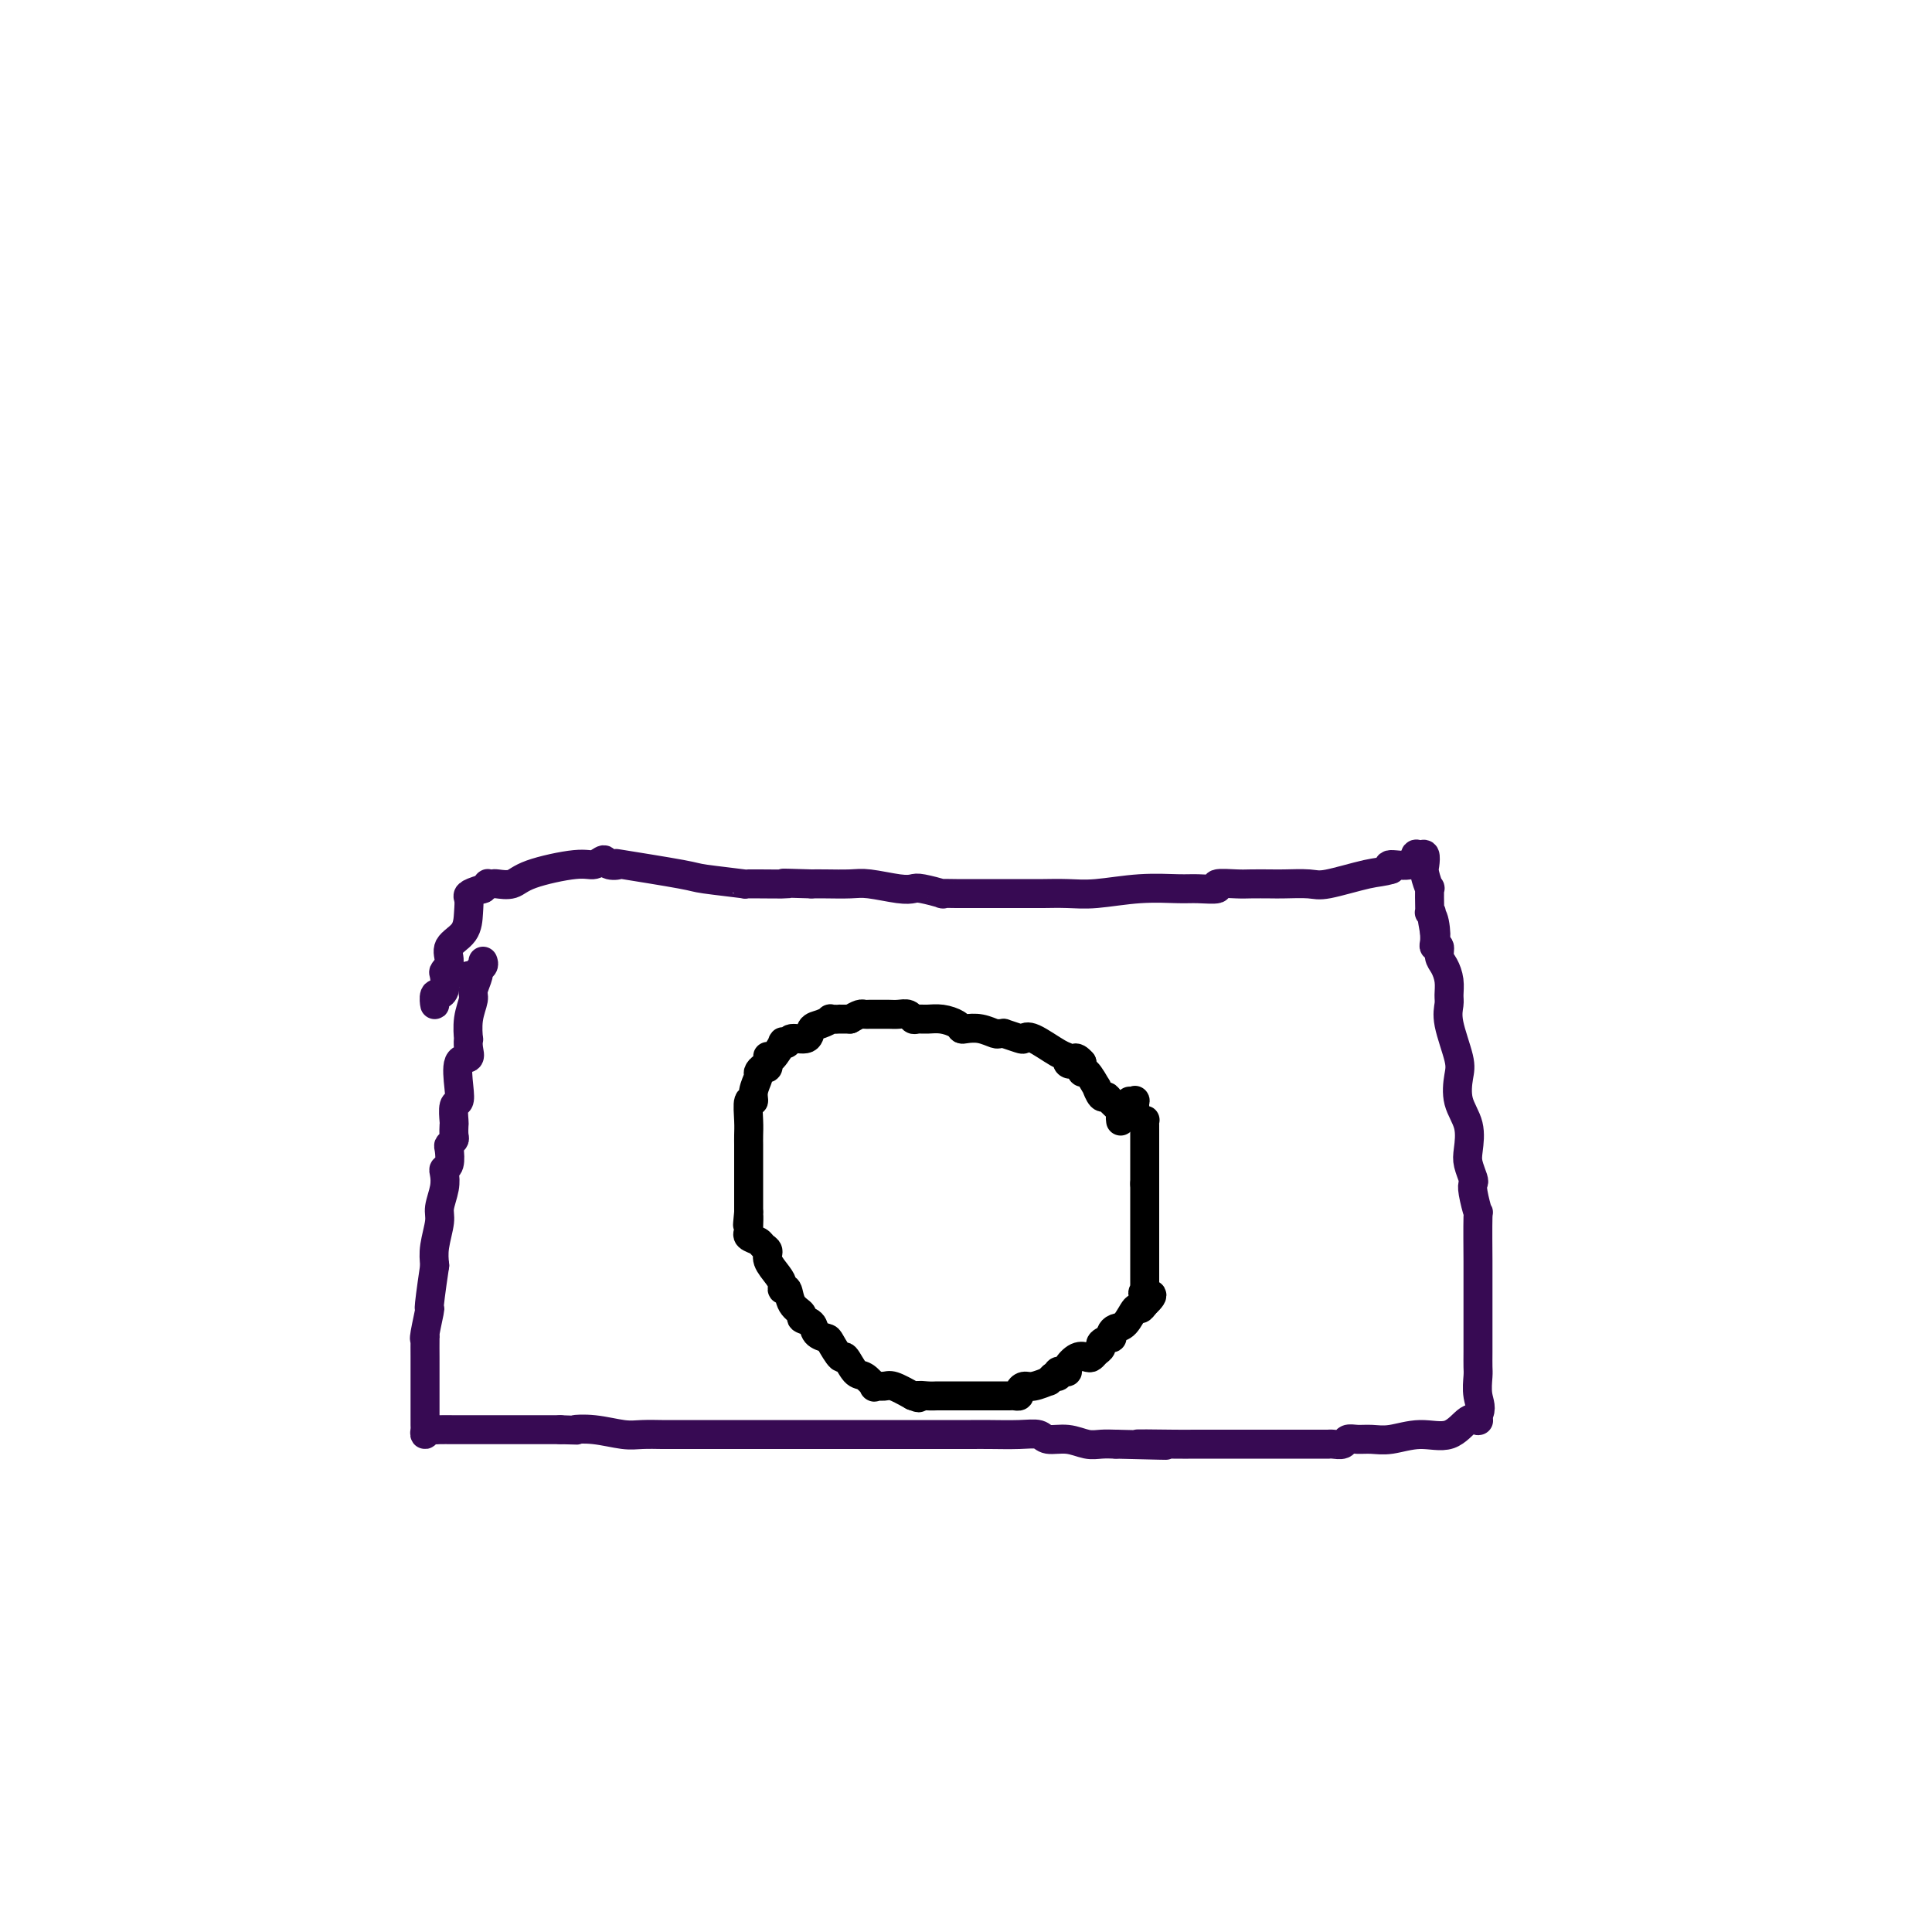 <svg viewBox='0 0 400 400' version='1.1' xmlns='http://www.w3.org/2000/svg' xmlns:xlink='http://www.w3.org/1999/xlink'><g fill='none' stroke='#370A53' stroke-width='6' stroke-linecap='round' stroke-linejoin='round'><path d='M97,202c0.000,0.000 0.100,0.100 0.1,0.1'/><path d='M100,199c0.122,0.318 0.244,0.636 0,1c-0.244,0.364 -0.854,0.774 -1,1c-0.146,0.226 0.171,0.268 0,1c-0.171,0.732 -0.830,2.152 -1,3c-0.170,0.848 0.150,1.122 0,2c-0.150,0.878 -0.770,2.358 -1,4c-0.230,1.642 -0.069,3.445 0,4c0.069,0.555 0.046,-0.137 0,0c-0.046,0.137 -0.117,1.102 0,2c0.117,0.898 0.420,1.730 0,2c-0.420,0.270 -1.563,-0.022 -2,1c-0.437,1.022 -0.170,3.358 0,5c0.170,1.642 0.241,2.590 0,3c-0.241,0.410 -0.796,0.281 -1,1c-0.204,0.719 -0.058,2.287 0,3c0.058,0.713 0.029,0.570 0,1c-0.029,0.430 -0.059,1.432 0,2c0.059,0.568 0.208,0.702 0,1c-0.208,0.298 -0.774,0.761 -1,1c-0.226,0.239 -0.112,0.254 0,1c0.112,0.746 0.222,2.223 0,3c-0.222,0.777 -0.776,0.852 -1,1c-0.224,0.148 -0.116,0.367 0,1c0.116,0.633 0.241,1.681 0,3c-0.241,1.319 -0.848,2.910 -1,4c-0.152,1.090 0.151,1.678 0,3c-0.151,1.322 -0.758,3.378 -1,5c-0.242,1.622 -0.121,2.811 0,4'/><path d='M90,262c-1.713,11.502 -0.995,8.757 -1,9c-0.005,0.243 -0.733,3.473 -1,5c-0.267,1.527 -0.071,1.352 0,1c0.071,-0.352 0.019,-0.879 0,0c-0.019,0.879 -0.005,3.166 0,4c0.005,0.834 0.001,0.216 0,0c-0.001,-0.216 -0.000,-0.029 0,1c0.000,1.029 0.000,2.899 0,4c-0.000,1.101 0.000,1.432 0,2c-0.000,0.568 -0.001,1.372 0,2c0.001,0.628 0.003,1.079 0,2c-0.003,0.921 -0.012,2.314 0,3c0.012,0.686 0.043,0.667 0,1c-0.043,0.333 -0.161,1.017 0,1c0.161,-0.017 0.601,-0.737 1,-1c0.399,-0.263 0.758,-0.071 1,0c0.242,0.071 0.369,0.019 1,0c0.631,-0.019 1.767,-0.005 3,0c1.233,0.005 2.563,0.001 6,0c3.437,-0.001 8.982,-0.000 12,0c3.018,0.000 3.509,0.000 4,0'/><path d='M116,296c4.853,0.171 2.985,0.098 3,0c0.015,-0.098 1.914,-0.223 4,0c2.086,0.223 4.360,0.792 6,1c1.640,0.208 2.648,0.056 4,0c1.352,-0.056 3.050,-0.015 4,0c0.950,0.015 1.153,0.004 2,0c0.847,-0.004 2.336,-0.001 4,0c1.664,0.001 3.501,0.000 5,0c1.499,-0.000 2.659,-0.000 4,0c1.341,0.000 2.862,0.000 4,0c1.138,-0.000 1.893,-0.000 3,0c1.107,0.000 2.566,0.000 4,0c1.434,-0.000 2.844,-0.000 4,0c1.156,0.000 2.059,-0.000 3,0c0.941,0.000 1.921,0.000 3,0c1.079,-0.000 2.258,-0.000 4,0c1.742,0.000 4.048,0.000 6,0c1.952,-0.000 3.548,-0.000 5,0c1.452,0.000 2.758,0.000 4,0c1.242,-0.000 2.420,-0.001 4,0c1.580,0.001 3.562,0.004 5,0c1.438,-0.004 2.330,-0.016 4,0c1.670,0.016 4.117,0.061 6,0c1.883,-0.061 3.203,-0.226 4,0c0.797,0.226 1.070,0.845 2,1c0.930,0.155 2.517,-0.154 4,0c1.483,0.154 2.861,0.772 4,1c1.139,0.228 2.040,0.065 3,0c0.960,-0.065 1.980,-0.033 3,0'/><path d='M231,299c18.538,0.464 7.384,0.124 5,0c-2.384,-0.124 4.004,-0.033 7,0c2.996,0.033 2.601,0.009 4,0c1.399,-0.009 4.590,-0.002 7,0c2.410,0.002 4.037,0.001 6,0c1.963,-0.001 4.263,-0.000 6,0c1.737,0.000 2.912,-0.000 4,0c1.088,0.000 2.088,0.001 3,0c0.912,-0.001 1.735,-0.004 2,0c0.265,0.004 -0.029,0.015 0,0c0.029,-0.015 0.380,-0.057 1,0c0.620,0.057 1.507,0.213 2,0c0.493,-0.213 0.591,-0.794 1,-1c0.409,-0.206 1.130,-0.038 2,0c0.870,0.038 1.889,-0.054 3,0c1.111,0.054 2.316,0.253 4,0c1.684,-0.253 3.849,-0.957 6,-1c2.151,-0.043 4.289,0.574 6,0c1.711,-0.574 2.995,-2.339 4,-3c1.005,-0.661 1.732,-0.216 2,0c0.268,0.216 0.077,0.205 0,0c-0.077,-0.205 -0.038,-0.602 0,-1'/><path d='M306,293c0.928,-1.304 0.249,-2.565 0,-4c-0.249,-1.435 -0.067,-3.043 0,-4c0.067,-0.957 0.018,-1.261 0,-2c-0.018,-0.739 -0.005,-1.911 0,-3c0.005,-1.089 0.001,-2.094 0,-3c-0.001,-0.906 -0.001,-1.713 0,-3c0.001,-1.287 0.001,-3.056 0,-5c-0.001,-1.944 -0.004,-4.065 0,-5c0.004,-0.935 0.015,-0.685 0,-3c-0.015,-2.315 -0.056,-7.196 0,-9c0.056,-1.804 0.207,-0.531 0,-1c-0.207,-0.469 -0.774,-2.679 -1,-4c-0.226,-1.321 -0.111,-1.752 0,-2c0.111,-0.248 0.219,-0.312 0,-1c-0.219,-0.688 -0.763,-2.001 -1,-3c-0.237,-0.999 -0.167,-1.684 0,-3c0.167,-1.316 0.429,-3.261 0,-5c-0.429,-1.739 -1.551,-3.271 -2,-5c-0.449,-1.729 -0.226,-3.656 0,-5c0.226,-1.344 0.453,-2.106 0,-4c-0.453,-1.894 -1.588,-4.920 -2,-7c-0.412,-2.080 -0.100,-3.214 0,-4c0.100,-0.786 -0.011,-1.223 0,-2c0.011,-0.777 0.143,-1.892 0,-3c-0.143,-1.108 -0.560,-2.208 -1,-3c-0.440,-0.792 -0.902,-1.276 -1,-2c-0.098,-0.724 0.170,-1.689 0,-2c-0.170,-0.311 -0.776,0.032 -1,0c-0.224,-0.032 -0.064,-0.438 0,-1c0.064,-0.562 0.032,-1.281 0,-2'/><path d='M297,193c-1.409,-9.038 -0.430,-2.134 0,0c0.430,2.134 0.311,-0.502 0,-2c-0.311,-1.498 -0.814,-1.859 -1,-2c-0.186,-0.141 -0.053,-0.062 0,0c0.053,0.062 0.028,0.106 0,-1c-0.028,-1.106 -0.059,-3.362 0,-4c0.059,-0.638 0.209,0.341 0,0c-0.209,-0.341 -0.778,-2.002 -1,-3c-0.222,-0.998 -0.098,-1.331 0,-2c0.098,-0.669 0.169,-1.672 0,-2c-0.169,-0.328 -0.578,0.020 -1,0c-0.422,-0.020 -0.855,-0.407 -1,0c-0.145,0.407 -0.001,1.610 -1,2c-0.999,0.390 -3.143,-0.031 -4,0c-0.857,0.031 -0.429,0.516 0,1'/><path d='M288,180c-1.776,0.569 -2.714,0.492 -5,1c-2.286,0.508 -5.918,1.600 -8,2c-2.082,0.400 -2.614,0.107 -4,0c-1.386,-0.107 -3.627,-0.030 -5,0c-1.373,0.030 -1.877,0.012 -3,0c-1.123,-0.012 -2.863,-0.017 -4,0c-1.137,0.017 -1.669,0.057 -3,0c-1.331,-0.057 -3.461,-0.213 -4,0c-0.539,0.213 0.514,0.793 0,1c-0.514,0.207 -2.593,0.041 -4,0c-1.407,-0.041 -2.141,0.041 -4,0c-1.859,-0.041 -4.841,-0.207 -8,0c-3.159,0.207 -6.493,0.788 -9,1c-2.507,0.212 -4.185,0.057 -6,0c-1.815,-0.057 -3.766,-0.015 -5,0c-1.234,0.015 -1.751,0.004 -4,0c-2.249,-0.004 -6.231,-0.000 -8,0c-1.769,0.000 -1.325,-0.004 -2,0c-0.675,0.004 -2.470,0.015 -4,0c-1.530,-0.015 -2.794,-0.056 -3,0c-0.206,0.056 0.647,0.207 0,0c-0.647,-0.207 -2.793,-0.774 -4,-1c-1.207,-0.226 -1.474,-0.113 -2,0c-0.526,0.113 -1.309,0.226 -3,0c-1.691,-0.226 -4.288,-0.793 -6,-1c-1.712,-0.207 -2.538,-0.056 -4,0c-1.462,0.056 -3.561,0.016 -5,0c-1.439,-0.016 -2.220,-0.008 -3,0'/><path d='M168,183c-9.758,-0.306 -4.652,-0.070 -5,0c-0.348,0.070 -6.148,-0.027 -8,0c-1.852,0.027 0.245,0.179 -1,0c-1.245,-0.179 -5.833,-0.688 -8,-1c-2.167,-0.312 -1.914,-0.428 -5,-1c-3.086,-0.572 -9.512,-1.599 -12,-2c-2.488,-0.401 -1.038,-0.176 -1,0c0.038,0.176 -1.337,0.301 -2,0c-0.663,-0.301 -0.613,-1.030 -1,-1c-0.387,0.030 -1.210,0.817 -2,1c-0.790,0.183 -1.545,-0.238 -4,0c-2.455,0.238 -6.609,1.136 -9,2c-2.391,0.864 -3.018,1.695 -4,2c-0.982,0.305 -2.318,0.085 -3,0c-0.682,-0.085 -0.708,-0.033 -1,0c-0.292,0.033 -0.848,0.047 -1,0c-0.152,-0.047 0.099,-0.156 0,0c-0.099,0.156 -0.550,0.578 -1,1'/><path d='M100,184c-3.622,1.099 -3.176,1.348 -3,2c0.176,0.652 0.082,1.709 0,3c-0.082,1.291 -0.152,2.816 -1,4c-0.848,1.184 -2.475,2.026 -3,3c-0.525,0.974 0.051,2.079 0,3c-0.051,0.921 -0.731,1.659 -1,2c-0.269,0.341 -0.128,0.285 0,1c0.128,0.715 0.245,2.200 0,3c-0.245,0.800 -0.850,0.915 -1,1c-0.150,0.085 0.156,0.142 0,0c-0.156,-0.142 -0.774,-0.481 -1,0c-0.226,0.481 -0.061,1.783 0,2c0.061,0.217 0.017,-0.652 0,-1c-0.017,-0.348 -0.009,-0.174 0,0'/></g>
<g fill='none' stroke='#000000' stroke-width='6' stroke-linecap='round' stroke-linejoin='round'><path d='M232,232c0.014,0.097 0.029,0.193 0,0c-0.029,-0.193 -0.101,-0.676 0,-1c0.101,-0.324 0.377,-0.487 0,-1c-0.377,-0.513 -1.406,-1.374 -2,-2c-0.594,-0.626 -0.754,-1.017 -1,-1c-0.246,0.017 -0.577,0.440 -1,0c-0.423,-0.440 -0.936,-1.745 -1,-2c-0.064,-0.255 0.323,0.540 0,0c-0.323,-0.540 -1.356,-2.415 -2,-3c-0.644,-0.585 -0.898,0.118 -1,0c-0.102,-0.118 -0.051,-1.059 0,-2'/><path d='M224,220c-1.626,-1.872 -1.692,-0.551 -2,0c-0.308,0.551 -0.857,0.333 -1,0c-0.143,-0.333 0.119,-0.782 0,-1c-0.119,-0.218 -0.618,-0.206 -2,-1c-1.382,-0.794 -3.648,-2.395 -5,-3c-1.352,-0.605 -1.791,-0.215 -2,0c-0.209,0.215 -0.187,0.255 -1,0c-0.813,-0.255 -2.461,-0.804 -3,-1c-0.539,-0.196 0.031,-0.039 0,0c-0.031,0.039 -0.663,-0.041 -1,0c-0.337,0.041 -0.379,0.205 -1,0c-0.621,-0.205 -1.821,-0.777 -3,-1c-1.179,-0.223 -2.336,-0.098 -3,0c-0.664,0.098 -0.836,0.170 -1,0c-0.164,-0.170 -0.320,-0.580 -1,-1c-0.680,-0.420 -1.883,-0.848 -3,-1c-1.117,-0.152 -2.148,-0.027 -3,0c-0.852,0.027 -1.527,-0.045 -2,0c-0.473,0.045 -0.746,0.208 -1,0c-0.254,-0.208 -0.488,-0.788 -1,-1c-0.512,-0.212 -1.300,-0.057 -2,0c-0.700,0.057 -1.311,0.015 -2,0c-0.689,-0.015 -1.455,-0.004 -2,0c-0.545,0.004 -0.867,0.001 -1,0c-0.133,-0.001 -0.076,-0.001 0,0c0.076,0.001 0.172,0.003 0,0c-0.172,-0.003 -0.613,-0.011 -1,0c-0.387,0.011 -0.720,0.041 -1,0c-0.280,-0.041 -0.509,-0.155 -1,0c-0.491,0.155 -1.246,0.577 -2,1'/><path d='M176,211c-3.264,-0.004 -1.926,-0.013 -2,0c-0.074,0.013 -1.562,0.050 -2,0c-0.438,-0.050 0.173,-0.186 0,0c-0.173,0.186 -1.131,0.694 -2,1c-0.869,0.306 -1.649,0.408 -2,1c-0.351,0.592 -0.274,1.672 -1,2c-0.726,0.328 -2.254,-0.097 -3,0c-0.746,0.097 -0.711,0.716 -1,1c-0.289,0.284 -0.901,0.232 -1,0c-0.099,-0.232 0.314,-0.643 0,0c-0.314,0.643 -1.355,2.339 -2,3c-0.645,0.661 -0.895,0.286 -1,0c-0.105,-0.286 -0.066,-0.482 0,0c0.066,0.482 0.157,1.641 0,2c-0.157,0.359 -0.563,-0.081 -1,0c-0.437,0.081 -0.906,0.684 -1,1c-0.094,0.316 0.185,0.346 0,1c-0.185,0.654 -0.834,1.932 -1,3c-0.166,1.068 0.152,1.925 0,2c-0.152,0.075 -0.773,-0.634 -1,0c-0.227,0.634 -0.061,2.610 0,4c0.061,1.390 0.016,2.193 0,3c-0.016,0.807 -0.004,1.617 0,2c0.004,0.383 0.001,0.340 0,1c-0.001,0.660 -0.000,2.024 0,3c0.000,0.976 0.000,1.564 0,2c-0.000,0.436 -0.000,0.719 0,1c0.000,0.281 0.000,0.560 0,1c-0.000,0.440 -0.000,1.042 0,2c0.000,0.958 0.000,2.274 0,3c-0.000,0.726 -0.000,0.863 0,1'/><path d='M155,251c-0.462,4.759 -0.117,1.656 0,1c0.117,-0.656 0.006,1.134 0,2c-0.006,0.866 0.094,0.809 0,1c-0.094,0.191 -0.381,0.631 0,1c0.381,0.369 1.429,0.669 2,1c0.571,0.331 0.665,0.694 1,1c0.335,0.306 0.912,0.556 1,1c0.088,0.444 -0.313,1.083 0,2c0.313,0.917 1.339,2.112 2,3c0.661,0.888 0.956,1.470 1,2c0.044,0.530 -0.162,1.007 0,1c0.162,-0.007 0.691,-0.497 1,0c0.309,0.497 0.396,1.982 1,3c0.604,1.018 1.724,1.569 2,2c0.276,0.431 -0.292,0.743 0,1c0.292,0.257 1.444,0.459 2,1c0.556,0.541 0.515,1.420 1,2c0.485,0.580 1.495,0.860 2,1c0.505,0.140 0.505,0.141 1,1c0.495,0.859 1.486,2.578 2,3c0.514,0.422 0.553,-0.451 1,0c0.447,0.451 1.303,2.226 2,3c0.697,0.774 1.235,0.546 2,1c0.765,0.454 1.758,1.591 2,2c0.242,0.409 -0.265,0.089 0,0c0.265,-0.089 1.302,0.053 2,0c0.698,-0.053 1.057,-0.301 2,0c0.943,0.301 2.472,1.150 4,2'/><path d='M189,289c1.992,0.774 0.971,0.207 1,0c0.029,-0.207 1.108,-0.056 2,0c0.892,0.056 1.597,0.015 2,0c0.403,-0.015 0.502,-0.004 1,0c0.498,0.004 1.393,0.001 2,0c0.607,-0.001 0.926,-0.000 1,0c0.074,0.000 -0.095,0.000 0,0c0.095,-0.000 0.456,-0.000 1,0c0.544,0.000 1.272,0.000 2,0c0.728,-0.000 1.456,0.000 2,0c0.544,-0.000 0.905,-0.000 1,0c0.095,0.000 -0.077,0.000 0,0c0.077,-0.000 0.401,-0.000 1,0c0.599,0.000 1.471,0.001 2,0c0.529,-0.001 0.715,-0.003 1,0c0.285,0.003 0.667,0.011 1,0c0.333,-0.011 0.615,-0.040 1,0c0.385,0.040 0.871,0.150 1,0c0.129,-0.150 -0.099,-0.561 0,-1c0.099,-0.439 0.527,-0.905 1,-1c0.473,-0.095 0.993,0.181 2,0c1.007,-0.181 2.502,-0.818 3,-1c0.498,-0.182 -0.001,0.091 0,0c0.001,-0.091 0.500,-0.545 1,-1'/><path d='M218,285c1.476,-0.559 1.164,0.045 1,0c-0.164,-0.045 -0.182,-0.737 0,-1c0.182,-0.263 0.563,-0.095 1,0c0.437,0.095 0.929,0.117 1,0c0.071,-0.117 -0.280,-0.374 0,-1c0.280,-0.626 1.190,-1.621 2,-2c0.810,-0.379 1.522,-0.143 2,0c0.478,0.143 0.724,0.192 1,0c0.276,-0.192 0.582,-0.625 1,-1c0.418,-0.375 0.949,-0.692 1,-1c0.051,-0.308 -0.376,-0.608 0,-1c0.376,-0.392 1.557,-0.876 2,-1c0.443,-0.124 0.150,0.113 0,0c-0.150,-0.113 -0.156,-0.576 0,-1c0.156,-0.424 0.476,-0.810 1,-1c0.524,-0.190 1.254,-0.185 2,-1c0.746,-0.815 1.509,-2.450 2,-3c0.491,-0.550 0.712,-0.014 1,0c0.288,0.014 0.644,-0.493 1,-1'/><path d='M237,270c2.939,-2.709 0.788,-1.983 0,-2c-0.788,-0.017 -0.211,-0.778 0,-1c0.211,-0.222 0.057,0.096 0,0c-0.057,-0.096 -0.015,-0.607 0,-1c0.015,-0.393 0.004,-0.669 0,-1c-0.004,-0.331 -0.001,-0.719 0,-1c0.001,-0.281 0.000,-0.455 0,-1c-0.000,-0.545 -0.000,-1.459 0,-2c0.000,-0.541 0.000,-0.708 0,-1c-0.000,-0.292 -0.000,-0.708 0,-1c0.000,-0.292 0.000,-0.459 0,-1c-0.000,-0.541 -0.000,-1.454 0,-2c0.000,-0.546 0.000,-0.724 0,-1c-0.000,-0.276 -0.000,-0.650 0,-1c0.000,-0.350 0.000,-0.675 0,-1c-0.000,-0.325 -0.000,-0.650 0,-1c0.000,-0.350 0.000,-0.724 0,-1c-0.000,-0.276 -0.000,-0.455 0,-1c0.000,-0.545 0.000,-1.455 0,-2c-0.000,-0.545 -0.000,-0.724 0,-1c0.000,-0.276 0.000,-0.650 0,-1c-0.000,-0.350 -0.000,-0.675 0,-1'/><path d='M237,245c0.000,-3.779 0.000,-0.727 0,0c-0.000,0.727 -0.000,-0.871 0,-2c0.000,-1.129 0.000,-1.791 0,-2c-0.000,-0.209 -0.000,0.033 0,0c0.000,-0.033 0.000,-0.341 0,-1c-0.000,-0.659 -0.000,-1.668 0,-2c0.000,-0.332 0.000,0.013 0,0c-0.000,-0.013 -0.000,-0.385 0,-1c0.000,-0.615 0.001,-1.471 0,-2c-0.001,-0.529 -0.003,-0.729 0,-1c0.003,-0.271 0.012,-0.614 0,-1c-0.012,-0.386 -0.044,-0.815 0,-1c0.044,-0.185 0.166,-0.127 0,0c-0.166,0.127 -0.619,0.322 -1,0c-0.381,-0.322 -0.691,-1.161 -1,-2'/><path d='M235,230c-0.250,-2.774 0.125,-2.208 0,-2c-0.125,0.208 -0.750,0.060 -1,0c-0.250,-0.060 -0.125,-0.030 0,0'/></g>
</svg>